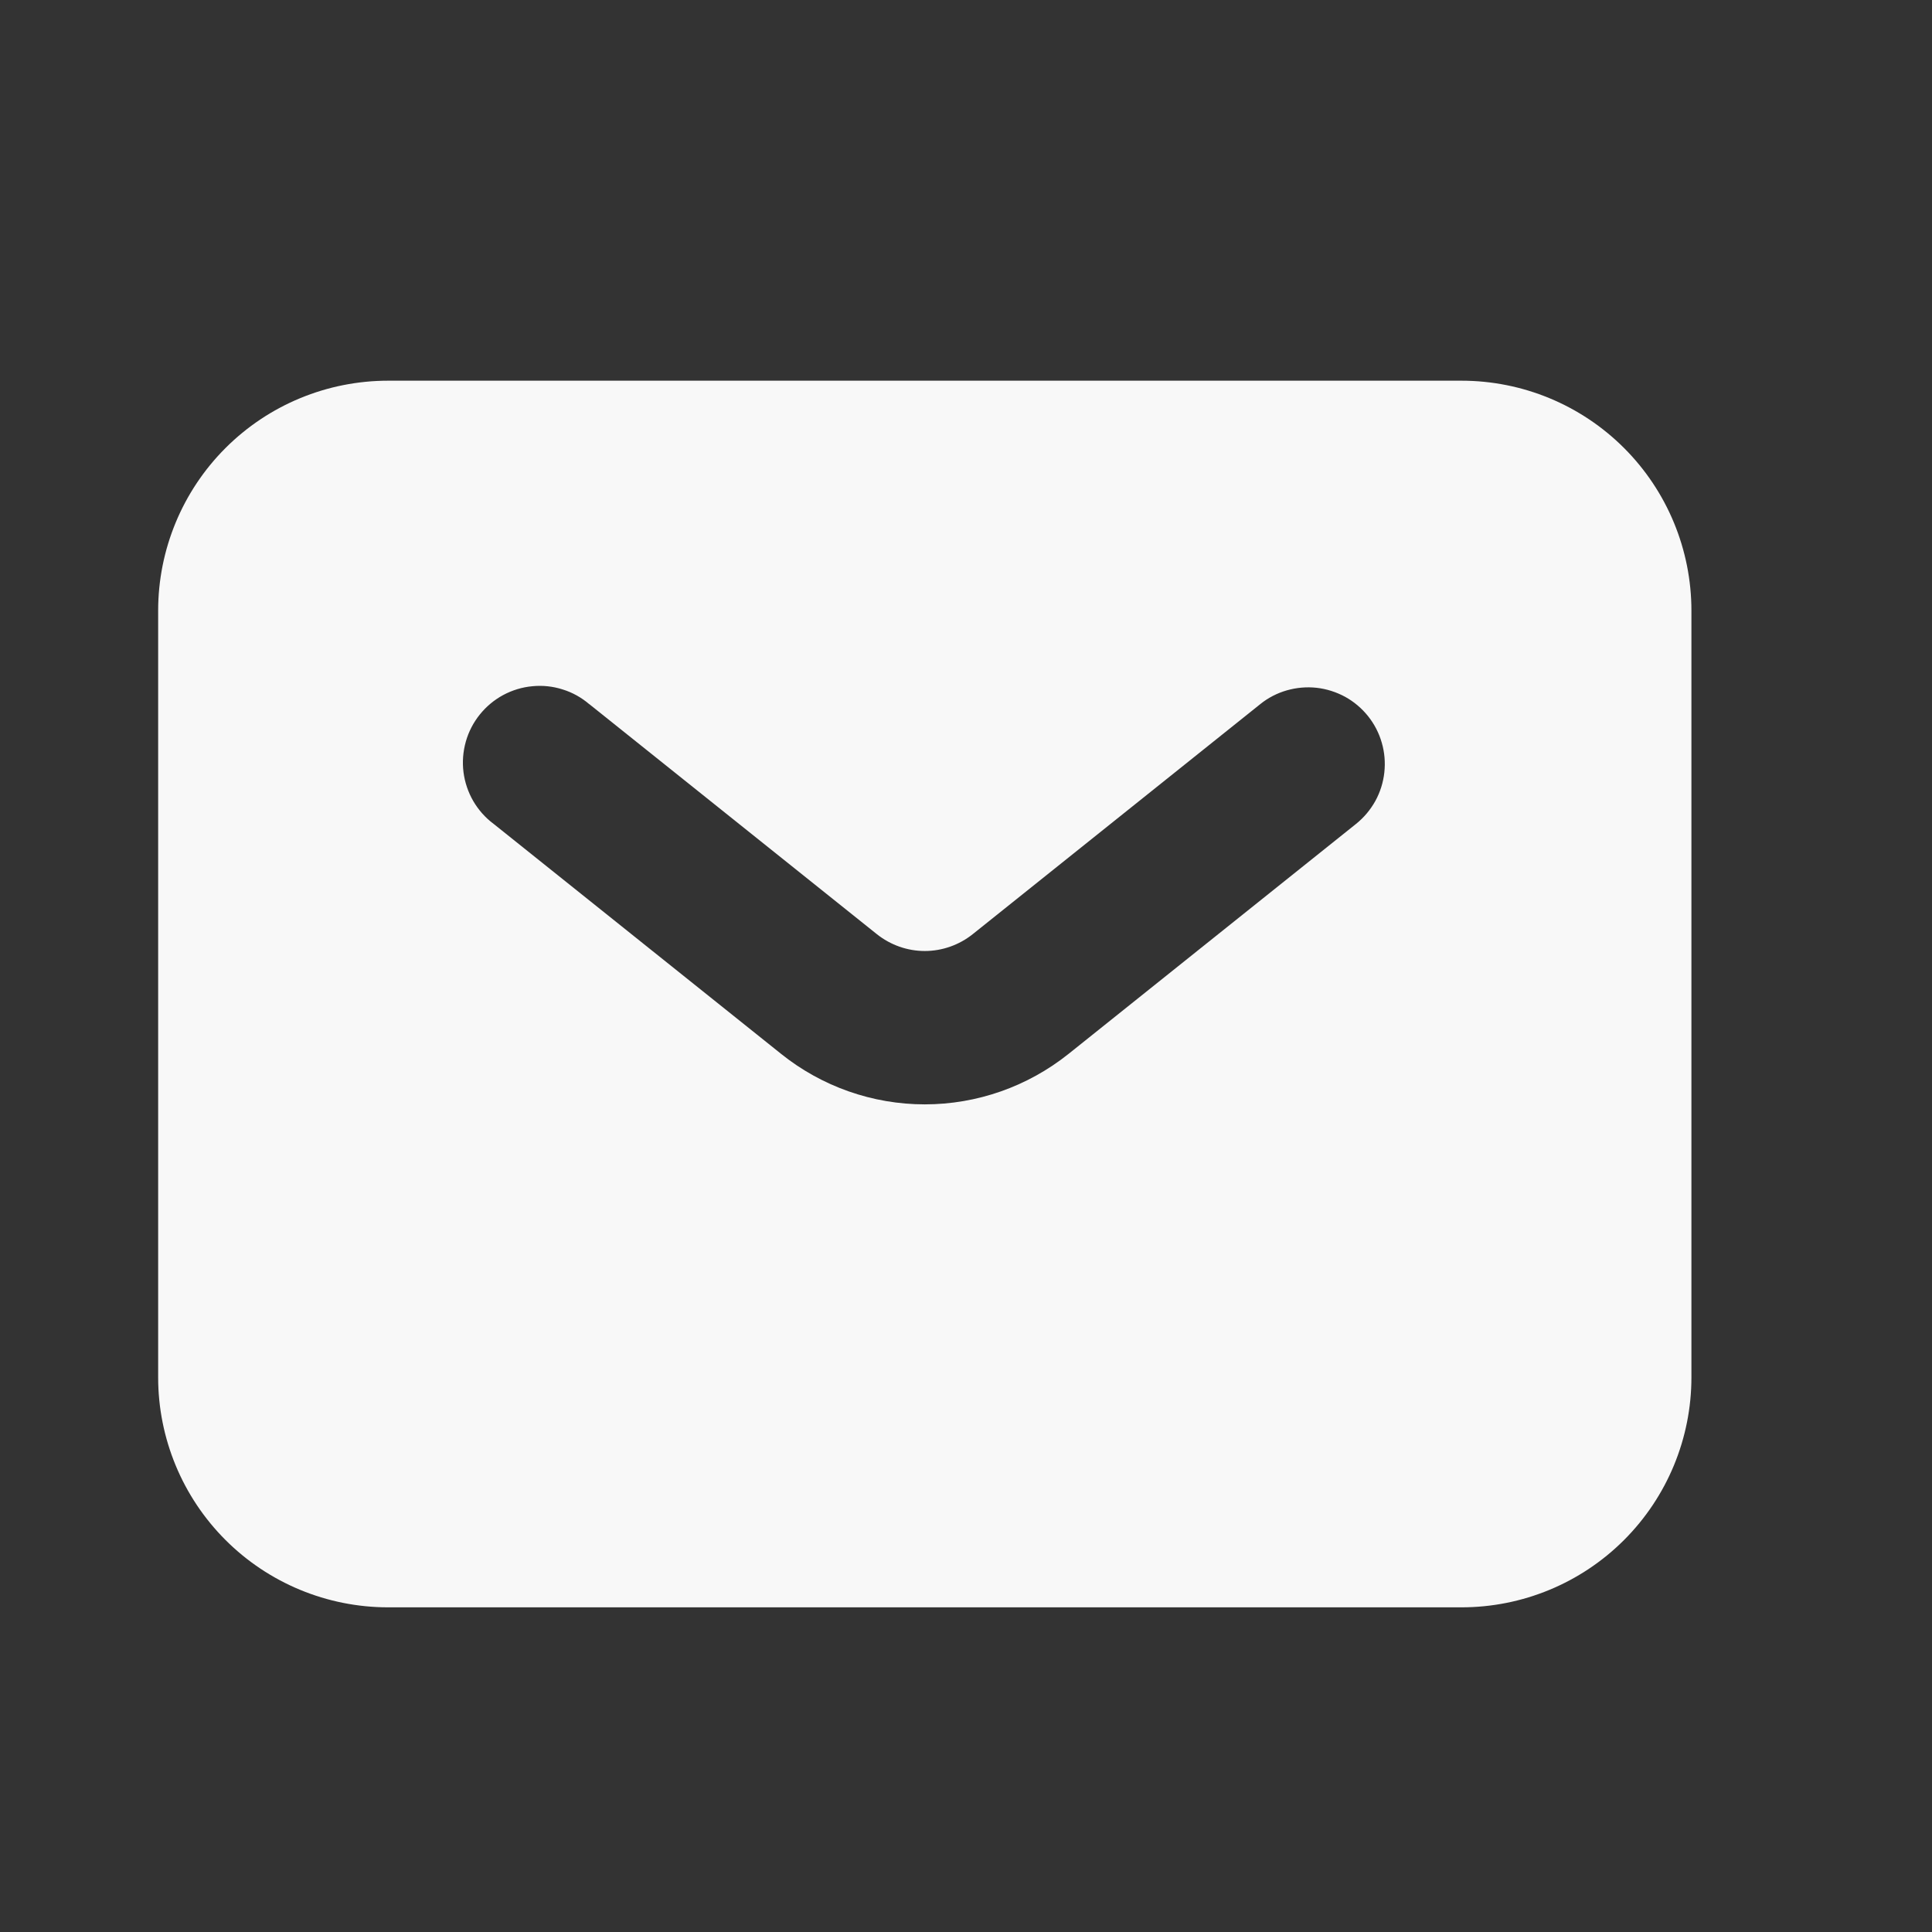 <svg width="21" height="21" viewBox="0 0 21 21" fill="none" xmlns="http://www.w3.org/2000/svg">
<rect x="0" y="0" width="21" height="21" fill="#333333" stroke="none"/>
<path fill-rule="evenodd" clip-rule="evenodd" d="M4.219 17.471C3.556 17.471 2.92 17.208 2.451 16.739C1.982 16.27 1.719 15.634 1.719 14.971V6.638C1.719 5.975 1.982 5.339 2.451 4.87C2.92 4.401 3.556 4.138 4.219 4.138H15.885C16.549 4.138 17.184 4.401 17.653 4.87C18.122 5.339 18.385 5.975 18.385 6.638V14.971C18.385 15.634 18.122 16.27 17.653 16.739C17.184 17.208 16.549 17.471 15.885 17.471H4.219ZM6.406 7.655C6.321 7.582 6.223 7.527 6.116 7.494C6.01 7.46 5.898 7.448 5.787 7.459C5.676 7.469 5.568 7.502 5.469 7.555C5.371 7.608 5.285 7.68 5.215 7.767C5.145 7.854 5.093 7.955 5.063 8.062C5.033 8.169 5.024 8.282 5.038 8.393C5.052 8.503 5.088 8.61 5.144 8.707C5.2 8.803 5.275 8.888 5.365 8.955L8.49 11.455C8.933 11.81 9.484 12.004 10.052 12.004C10.62 12.004 11.171 11.81 11.615 11.455L14.74 8.955C14.825 8.887 14.896 8.802 14.949 8.707C15.002 8.611 15.035 8.505 15.047 8.397C15.059 8.288 15.05 8.178 15.019 8.072C14.989 7.967 14.938 7.869 14.87 7.784C14.801 7.698 14.717 7.627 14.621 7.574C14.525 7.522 14.419 7.488 14.311 7.476C14.202 7.464 14.092 7.474 13.987 7.504C13.882 7.534 13.783 7.585 13.698 7.654L10.573 10.154C10.425 10.272 10.241 10.337 10.052 10.337C9.863 10.337 9.679 10.272 9.531 10.154L6.406 7.654V7.655Z" fill="#F8F8F8"/>
</svg>
